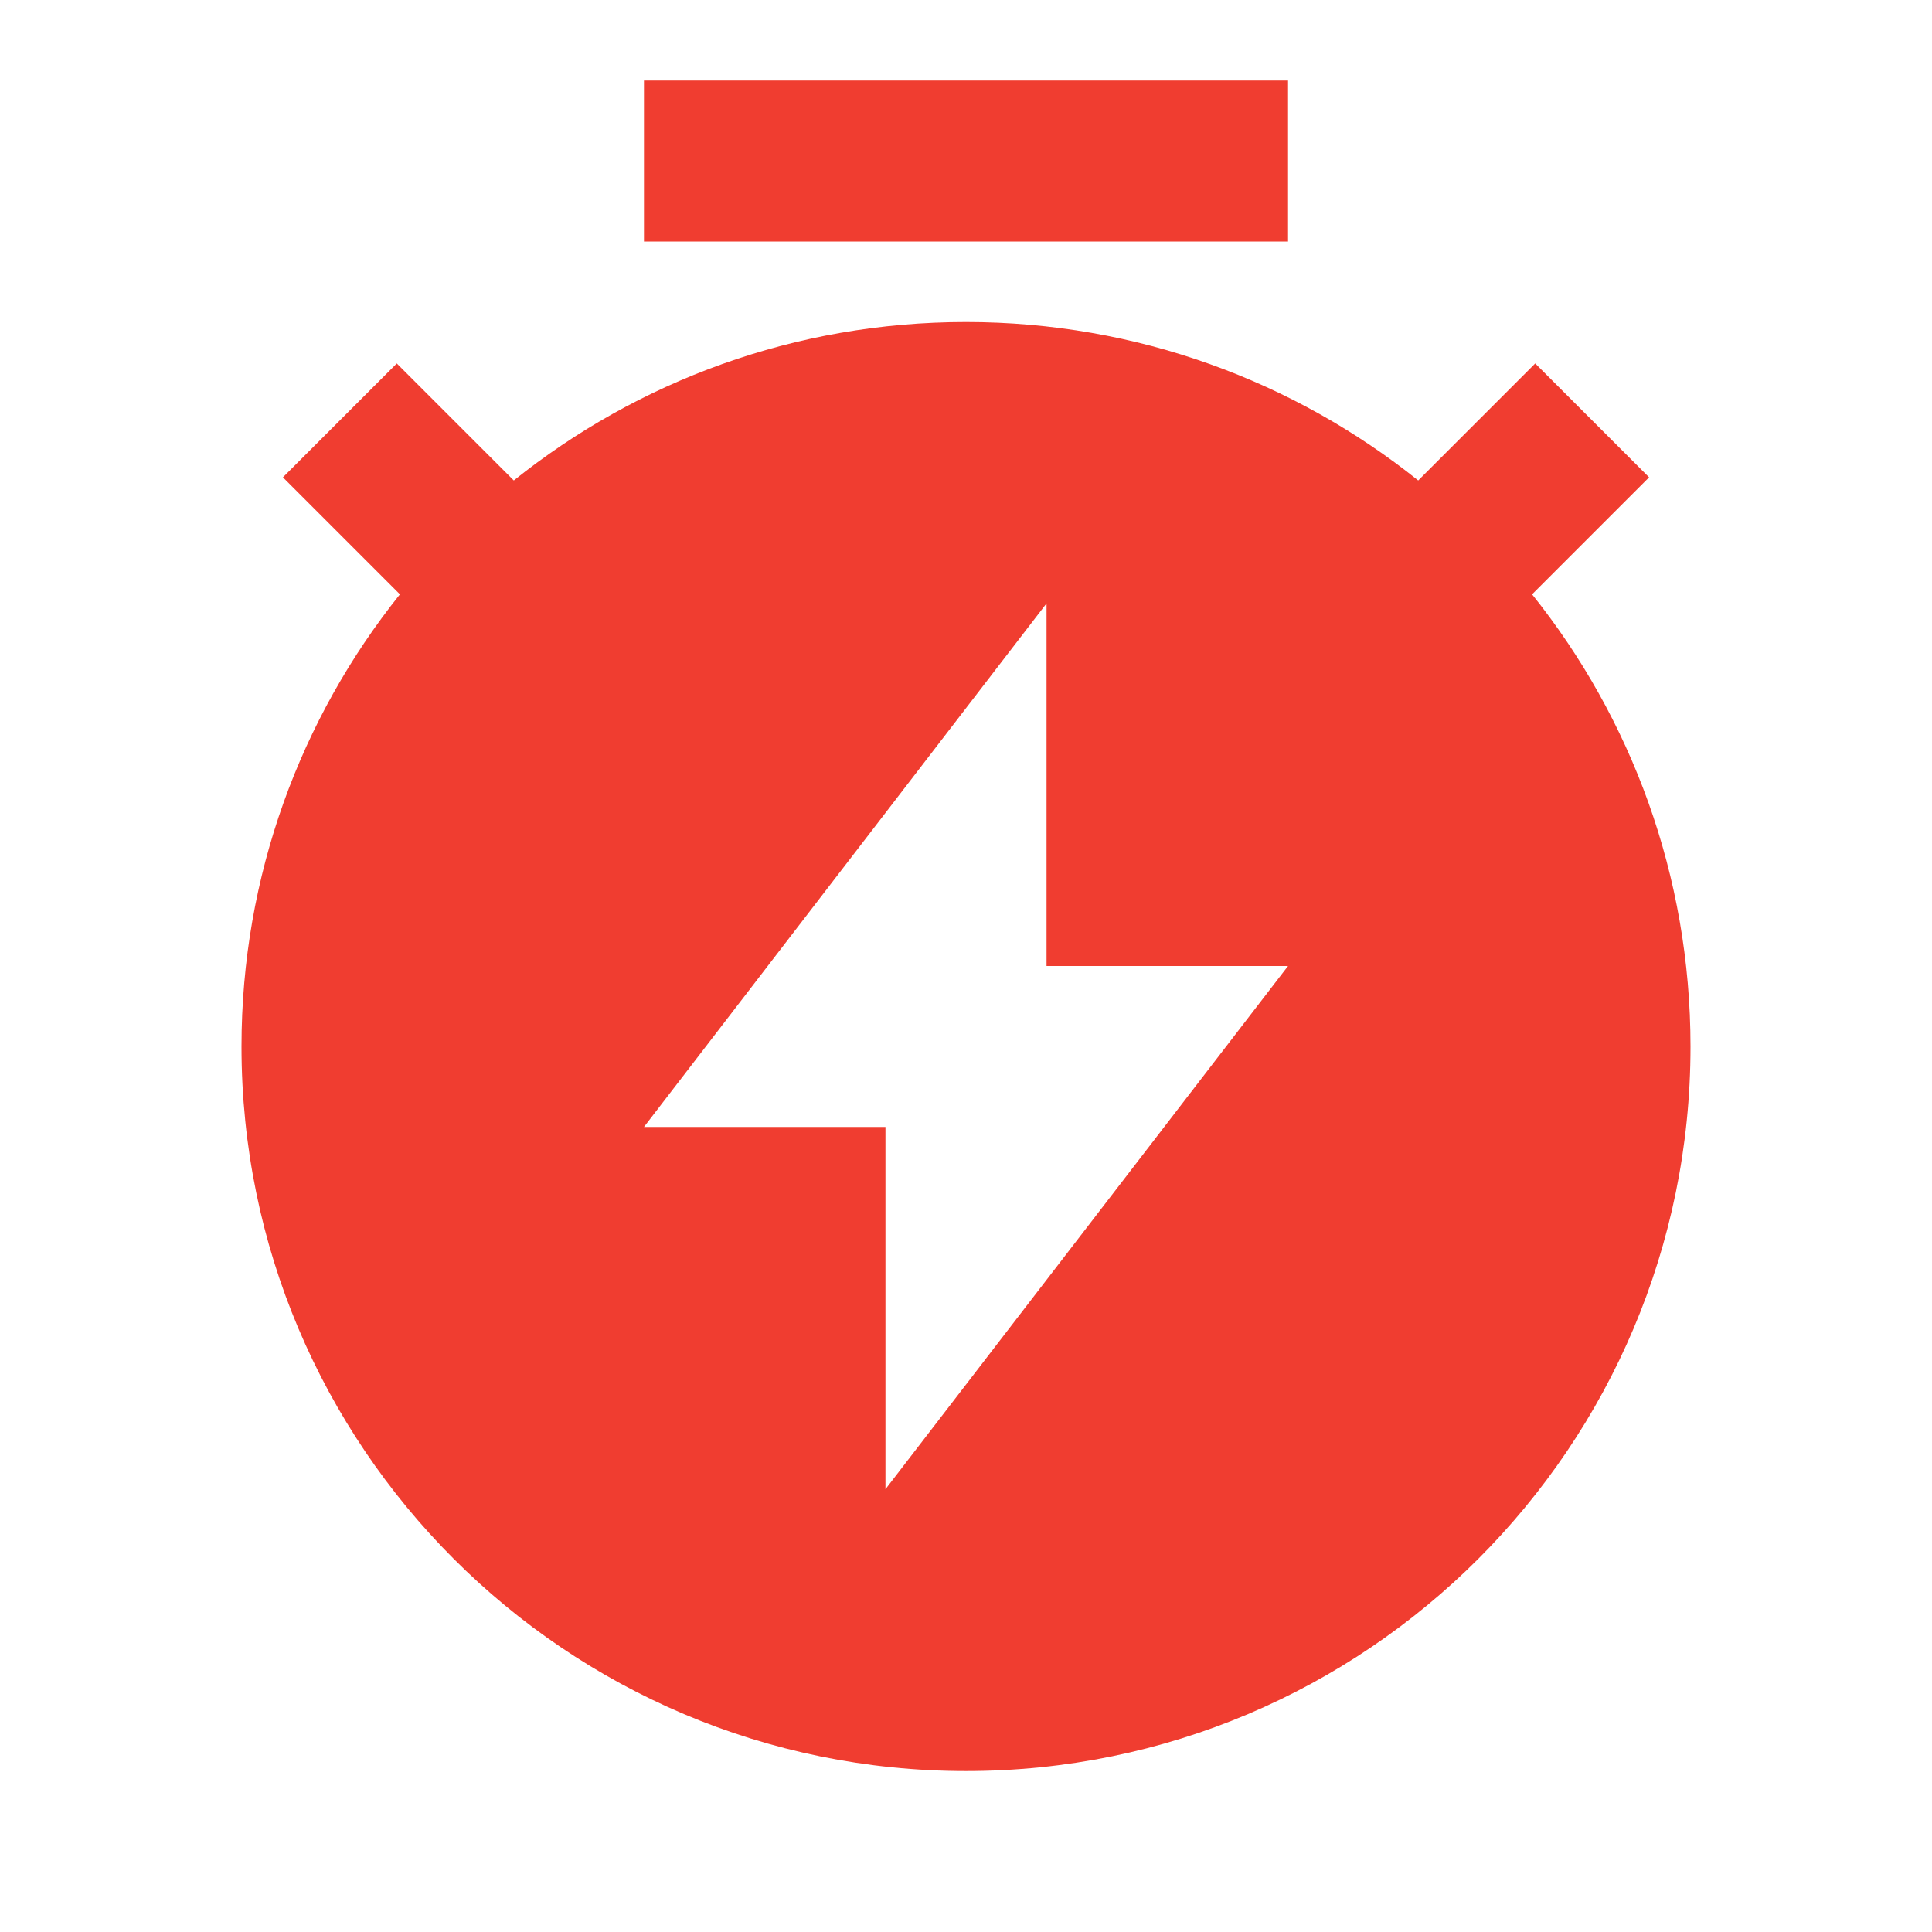 <svg width="16" height="16" viewBox="0 0 16 16" fill="none" xmlns="http://www.w3.org/2000/svg">
<g id="Frame">
<path id="Vector" d="M4.255 3.979C5.281 3.158 6.583 2.667 8 2.667C9.417 2.667 10.719 3.158 11.745 3.979L12.714 3.01L13.657 3.953L12.688 4.922C13.509 5.948 14 7.25 14 8.667C14 11.98 11.314 14.667 8 14.667C4.686 14.667 2 11.98 2 8.667C2 7.25 2.491 5.948 3.312 4.922L2.343 3.953L3.286 3.01L4.255 3.979ZM8.667 8V4.997L5.333 9.333H7.333V12.333L10.667 8H8.667ZM5.333 0.667H10.667V2H5.333V0.667Z" fill="#F03D30"/>
</g>
</svg>
